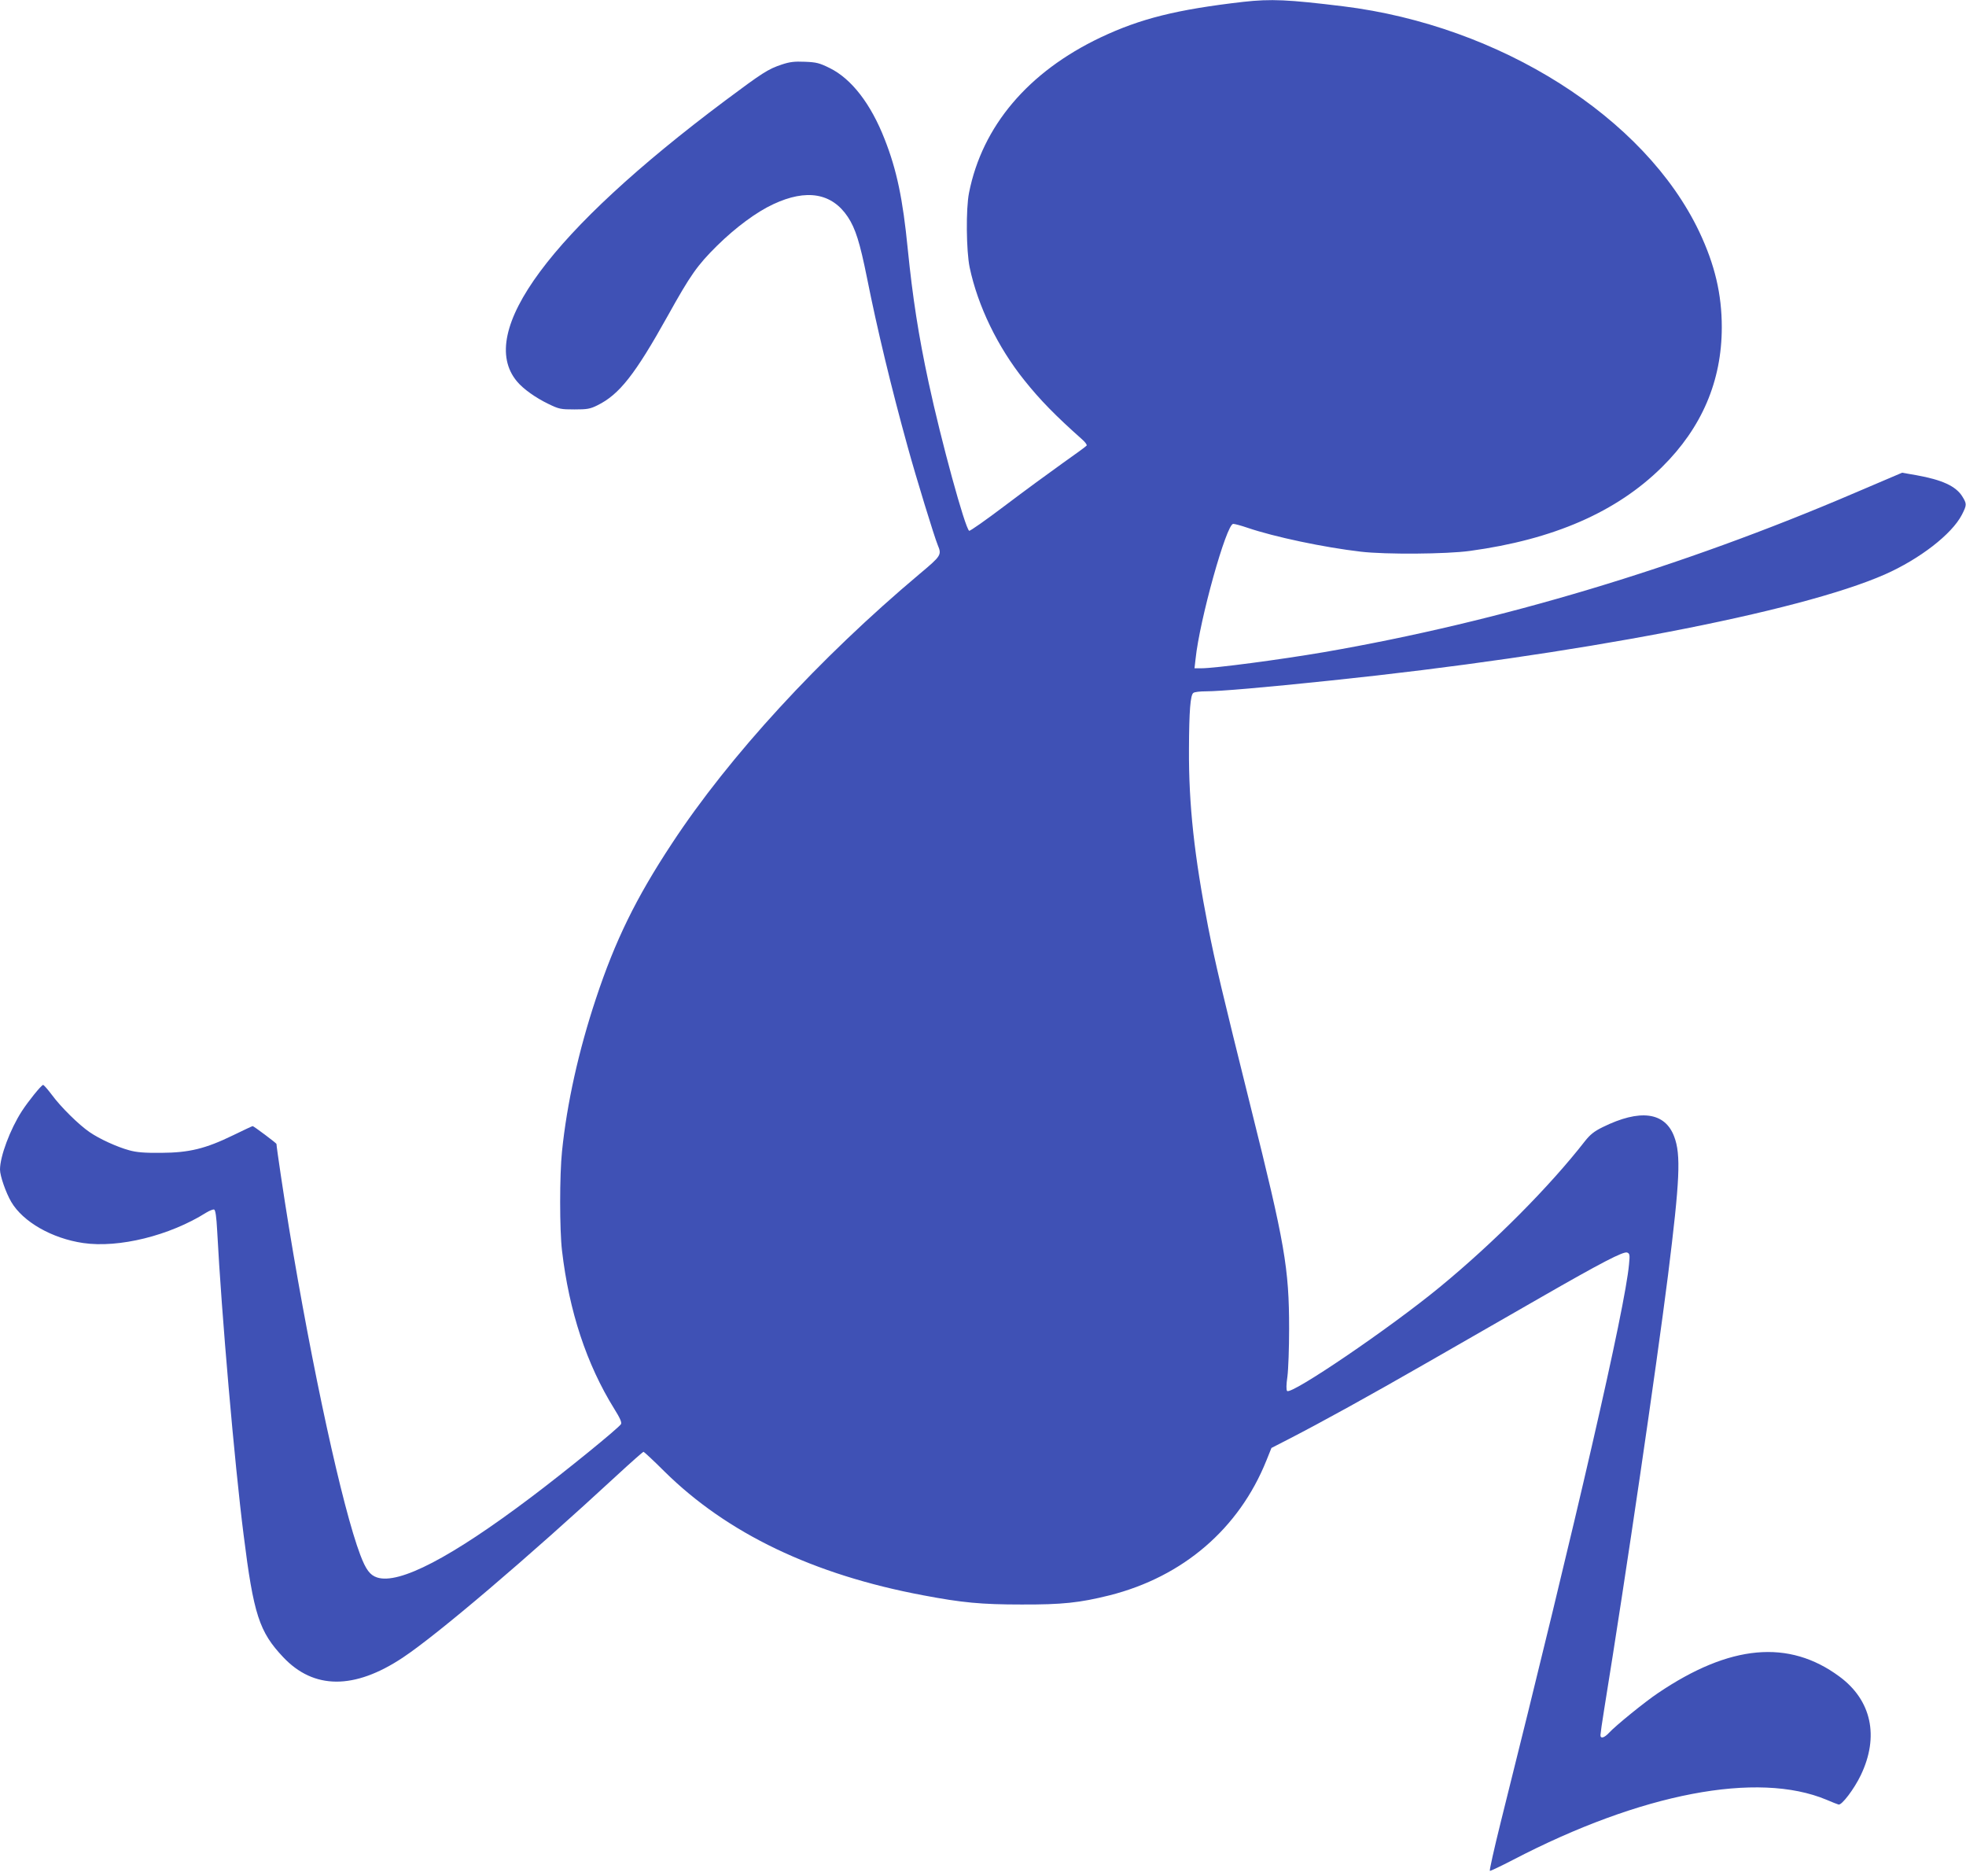 <?xml version="1.0" standalone="no"?>
<!DOCTYPE svg PUBLIC "-//W3C//DTD SVG 20010904//EN"
 "http://www.w3.org/TR/2001/REC-SVG-20010904/DTD/svg10.dtd">
<svg version="1.0" xmlns="http://www.w3.org/2000/svg"
 width="1280pt" height="1221pt" viewBox="0 0 1280 1221"
 preserveAspectRatio="xMidYMid meet">
<g transform="translate(0,1221) scale(0.1,-0.1)"
fill="#3f51b5" stroke="none">
<path d="M8095 12198 c-434 -50 -670 -109 -930 -232 -471 -224 -770 -577 -856
-1011 -21 -105 -18 -378 4 -485 53 -252 184 -521 356 -735 102 -128 203 -231
374 -383 21 -18 35 -37 32 -42 -3 -5 -74 -57 -158 -116 -83 -59 -252 -183
-375 -276 -123 -93 -227 -166 -232 -163 -27 17 -183 587 -264 965 -66 306
-104 553 -136 870 -32 326 -72 515 -150 713 -90 231 -216 394 -358 464 -67 33
-86 38 -162 41 -68 3 -99 -1 -150 -18 -90 -30 -125 -53 -369 -235 -1137 -851
-1624 -1507 -1355 -1828 41 -49 121 -106 204 -146 70 -34 81 -36 170 -36 83 0
102 3 150 27 142 70 244 199 458 583 148 266 191 327 320 455 122 120 257 220
367 271 216 101 381 73 485 -83 50 -76 78 -165 125 -398 66 -331 158 -714 265
-1100 55 -200 173 -584 195 -637 27 -65 24 -70 -118 -189 -652 -548 -1238
-1185 -1612 -1754 -235 -356 -370 -633 -495 -1010 -113 -340 -189 -682 -221
-995 -16 -154 -16 -510 0 -645 46 -395 160 -740 340 -1030 39 -62 50 -89 44
-100 -16 -26 -360 -306 -583 -474 -522 -394 -862 -571 -1005 -524 -46 15 -73
51 -109 146 -116 305 -314 1213 -465 2134 -32 195 -81 523 -81 542 0 5 -148
116 -155 116 -3 0 -60 -27 -128 -60 -179 -87 -285 -113 -467 -114 -109 -1
-161 3 -210 17 -77 21 -192 73 -257 118 -69 47 -187 163 -245 242 -28 37 -54
67 -58 65 -15 -6 -95 -105 -138 -171 -76 -118 -142 -294 -142 -380 0 -41 38
-150 73 -210 76 -130 265 -238 468 -268 233 -34 564 48 802 198 21 13 45 22
51 20 9 -4 15 -46 20 -139 28 -537 113 -1514 172 -1978 65 -520 102 -632 258
-797 199 -211 463 -212 778 -3 226 150 814 650 1397 1189 90 83 167 151 171
151 3 0 65 -57 136 -128 408 -403 969 -672 1684 -806 253 -48 379 -60 640 -60
265 -1 379 11 575 60 478 121 842 434 1020 877 l33 82 113 58 c219 113 508
272 914 505 226 130 552 317 725 416 397 228 540 302 564 293 17 -7 18 -15 12
-77 -26 -287 -338 -1644 -835 -3630 -43 -173 -75 -316 -71 -318 4 -1 72 31
151 72 834 434 1592 579 2041 391 35 -15 70 -29 78 -31 20 -7 102 101 145 191
121 252 70 488 -139 642 -330 244 -713 209 -1182 -108 -81 -54 -275 -211 -318
-258 -32 -34 -56 -40 -56 -15 0 8 11 86 25 172 144 888 338 2215 415 2822 77
619 85 784 40 902 -60 160 -223 181 -466 61 -55 -27 -81 -48 -115 -91 -229
-294 -590 -658 -944 -949 -328 -270 -968 -704 -995 -677 -6 6 -6 41 2 94 6 47
11 186 11 310 0 396 -28 555 -249 1440 -191 768 -230 933 -278 1175 -90 461
-127 796 -125 1159 1 247 9 354 29 366 8 6 44 10 80 10 90 0 382 25 820 71
1586 165 3043 444 3602 690 226 100 435 261 501 388 33 65 33 71 2 121 -42 66
-131 107 -299 137 l-92 16 -305 -130 c-1138 -488 -2314 -840 -3459 -1038 -287
-49 -710 -105 -799 -105 l-44 0 7 61 c26 253 201 879 245 879 10 0 51 -11 92
-25 176 -60 498 -128 739 -156 160 -19 559 -16 710 5 544 74 955 253 1251 546
259 256 389 560 389 910 0 215 -45 406 -146 620 -354 746 -1297 1343 -2319
1469 -360 44 -470 49 -650 29z"/>
</g>
</svg>
